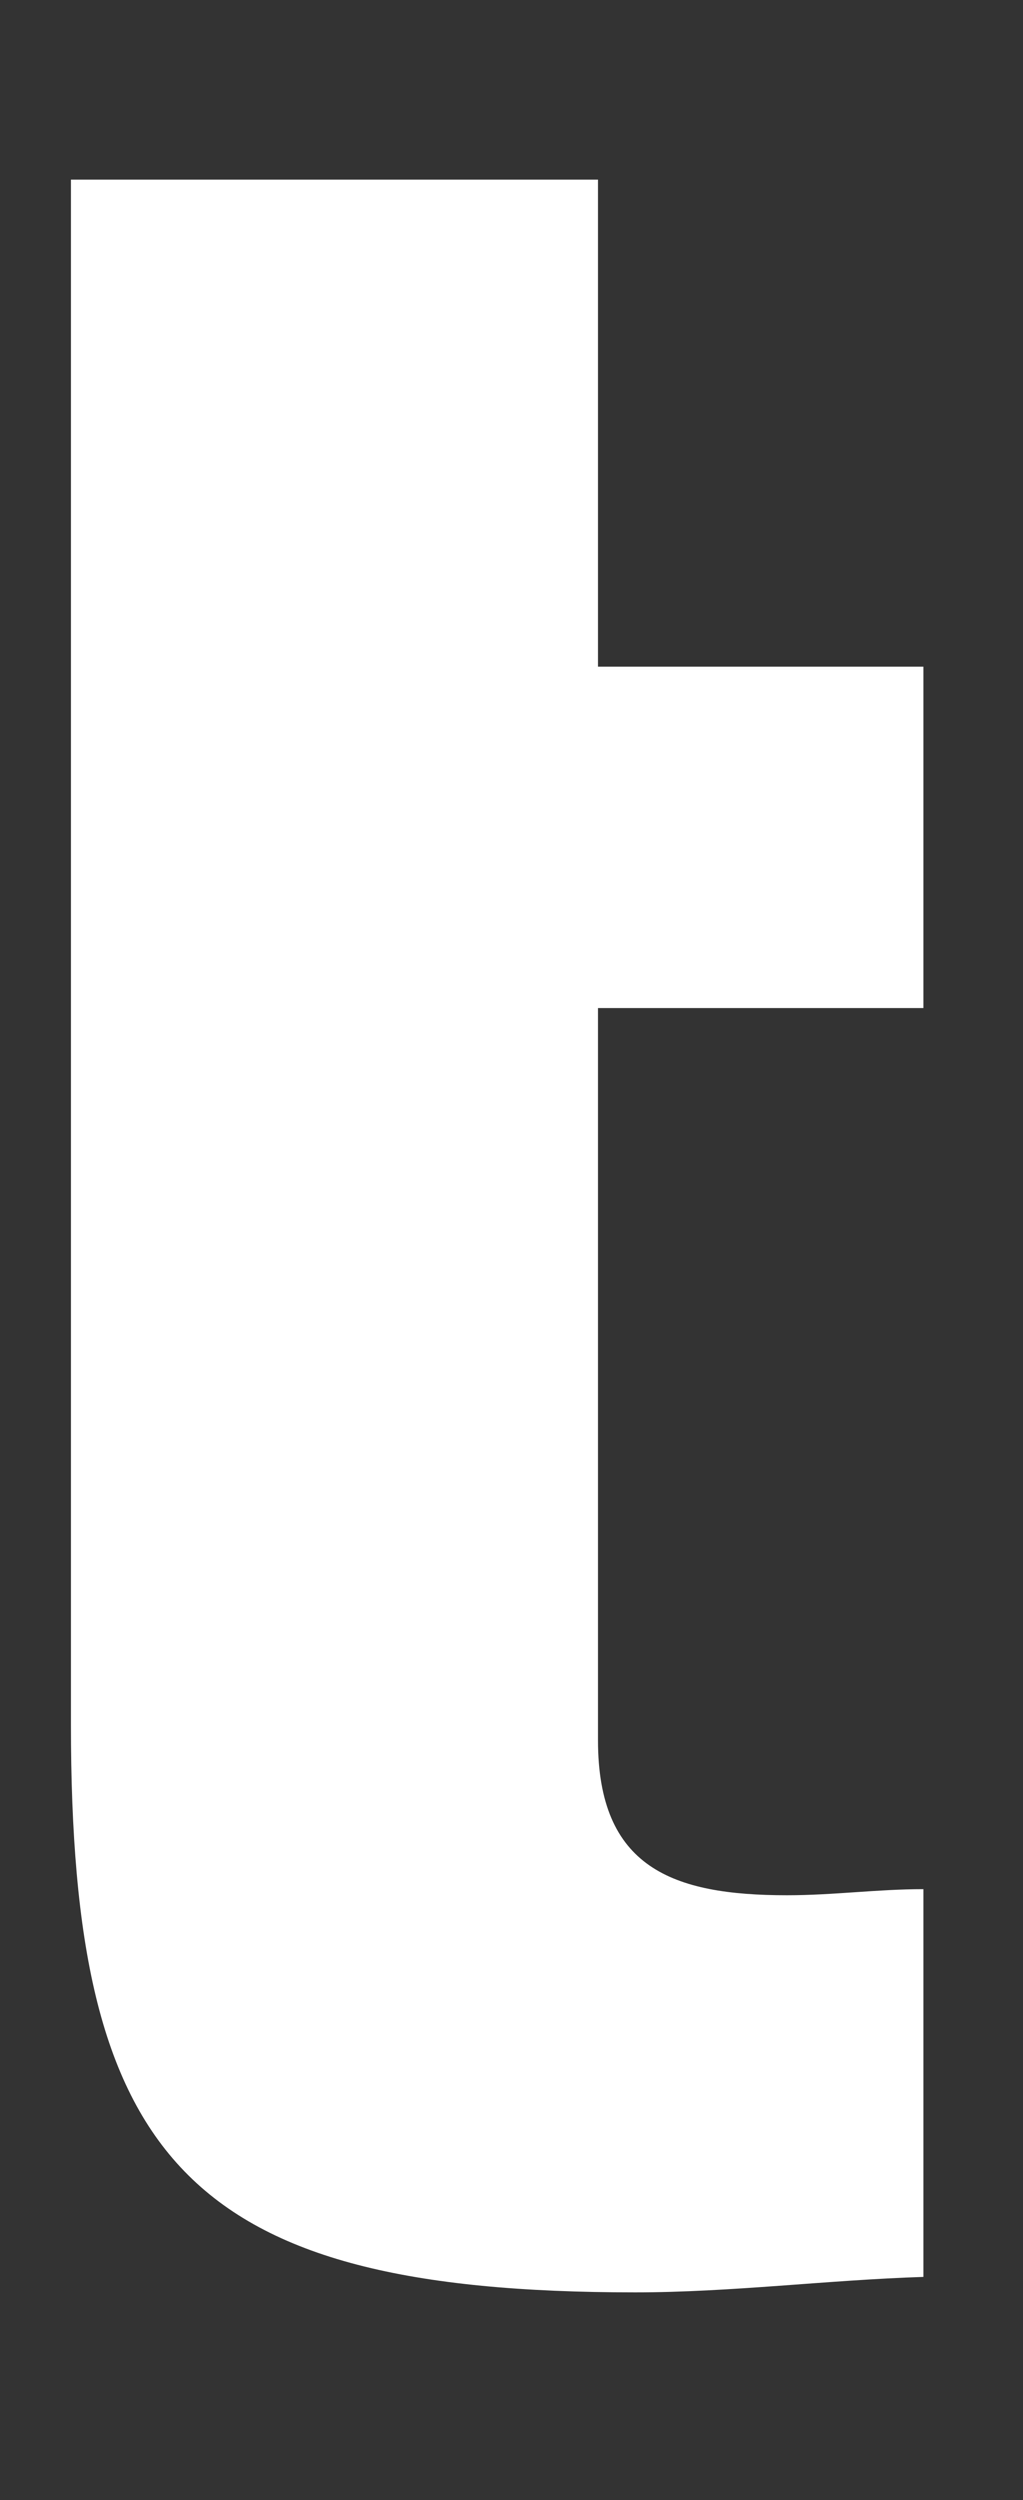 <?xml version="1.0" encoding="UTF-8"?>
<svg id="Livello_2" data-name="Livello 2" xmlns="http://www.w3.org/2000/svg" viewBox="0 0 50.33 122.89">
  <rect x="0" y="0" width="50.33" height="122.89" fill="#333333" stroke="none"/>
  <defs>
    <style>
      .cls-1 {
        fill: none;
      }

      .cls-1, .cls-2 {
        stroke-width: 0px;
      }

      .cls-2 {
        fill: #fff;
      }
    </style>
  </defs>
  <g id="Livello_8" data-name="Livello 8">
    <g>
      <rect class="cls-1" width="50.33" height="122.89"/>
      <path class="cls-2" d="M45.43,49.55h-16.01v35.99c0,6.26,3.66,7.62,9.3,7.62,2.29,0,4.43-.3,6.71-.3v19.06c-4.73.15-9.46.76-14.18.76-22.12,0-27.76-6.56-27.76-27.91V8.83h25.93v23.94h16.01v16.78Z"/>
    </g>
  </g>
</svg>